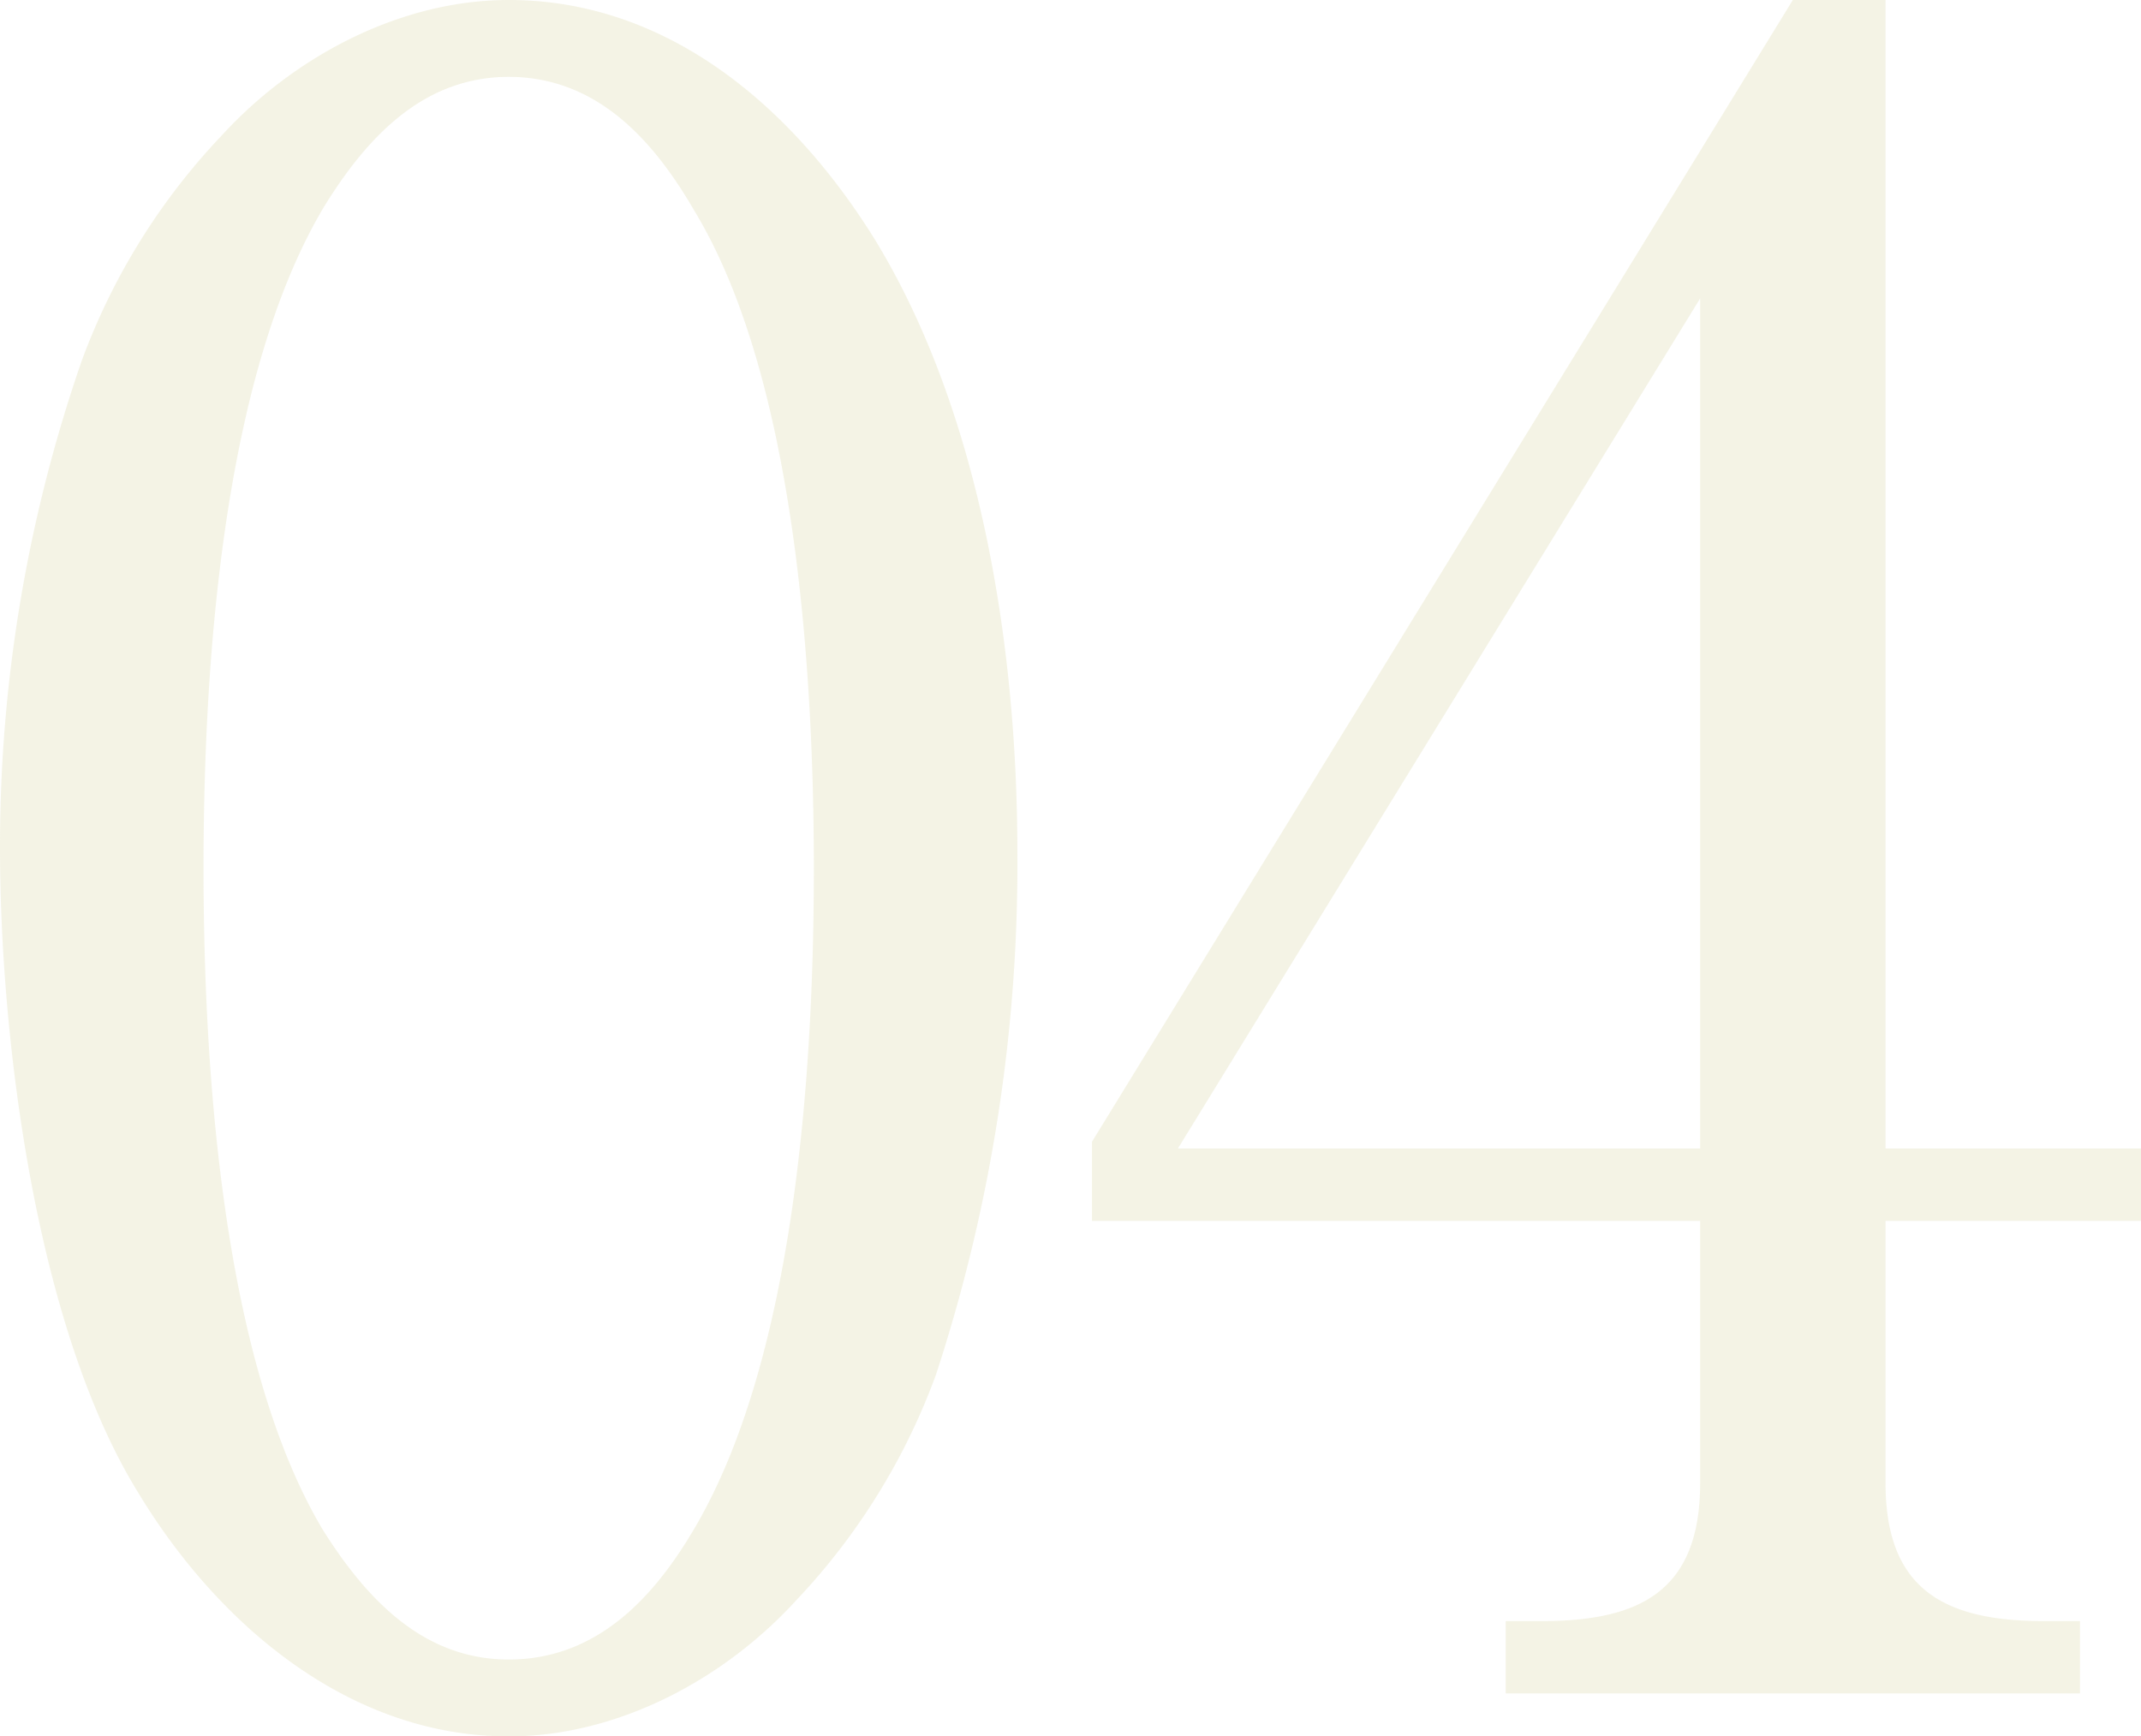 <svg xmlns="http://www.w3.org/2000/svg" width="159.096" height="129.024" viewBox="0 0 159.096 129.024">
  <path id="パス_119080" data-name="パス 119080" d="M79.8-62.5c0-15.12-2.688-32.592-10.584-45.528C63.168-117.768,53.928-125.832,42-125.832c-8.064,0-15.96,4.2-21.336,10.08a48.618,48.618,0,0,0-10.416,16.8A110.14,110.14,0,0,0,4.2-62.832c0,14.28,2.688,35.616,10.248,47.88C20.328-5.208,30.072,3.192,42,3.192c8.064,0,15.96-4.2,21.336-10.08a48.618,48.618,0,0,0,10.416-16.8A121.693,121.693,0,0,0,79.8-62.5ZM42-120.12c6.552,0,10.752,4.7,13.776,9.912,7.56,12.432,8.9,34.44,8.9,48.888,0,14.784-1.344,36.624-9.072,49.392C52.584-6.888,48.384-2.52,42-2.52S31.416-7.056,28.224-12.1c-7.56-12.6-8.9-34.608-8.9-49.224,0-14.784,1.344-36.288,8.9-49.056C31.416-115.584,35.616-120.12,42-120.12Zm95.424-5.712-52.08,84.84v5.88h45.192v19.488c0,8.064-4.536,10.248-11.76,10.248h-2.688V0H158.76V-5.376h-2.688c-7.392,0-11.76-2.352-11.76-10.248V-35.112H163.3v-5.376H144.312v-85.344Zm-6.888,22.176v63.168H91.728Z" transform="translate(-4.2 125.832)" fill="#c7c17a" opacity="0.199"/>
</svg>
